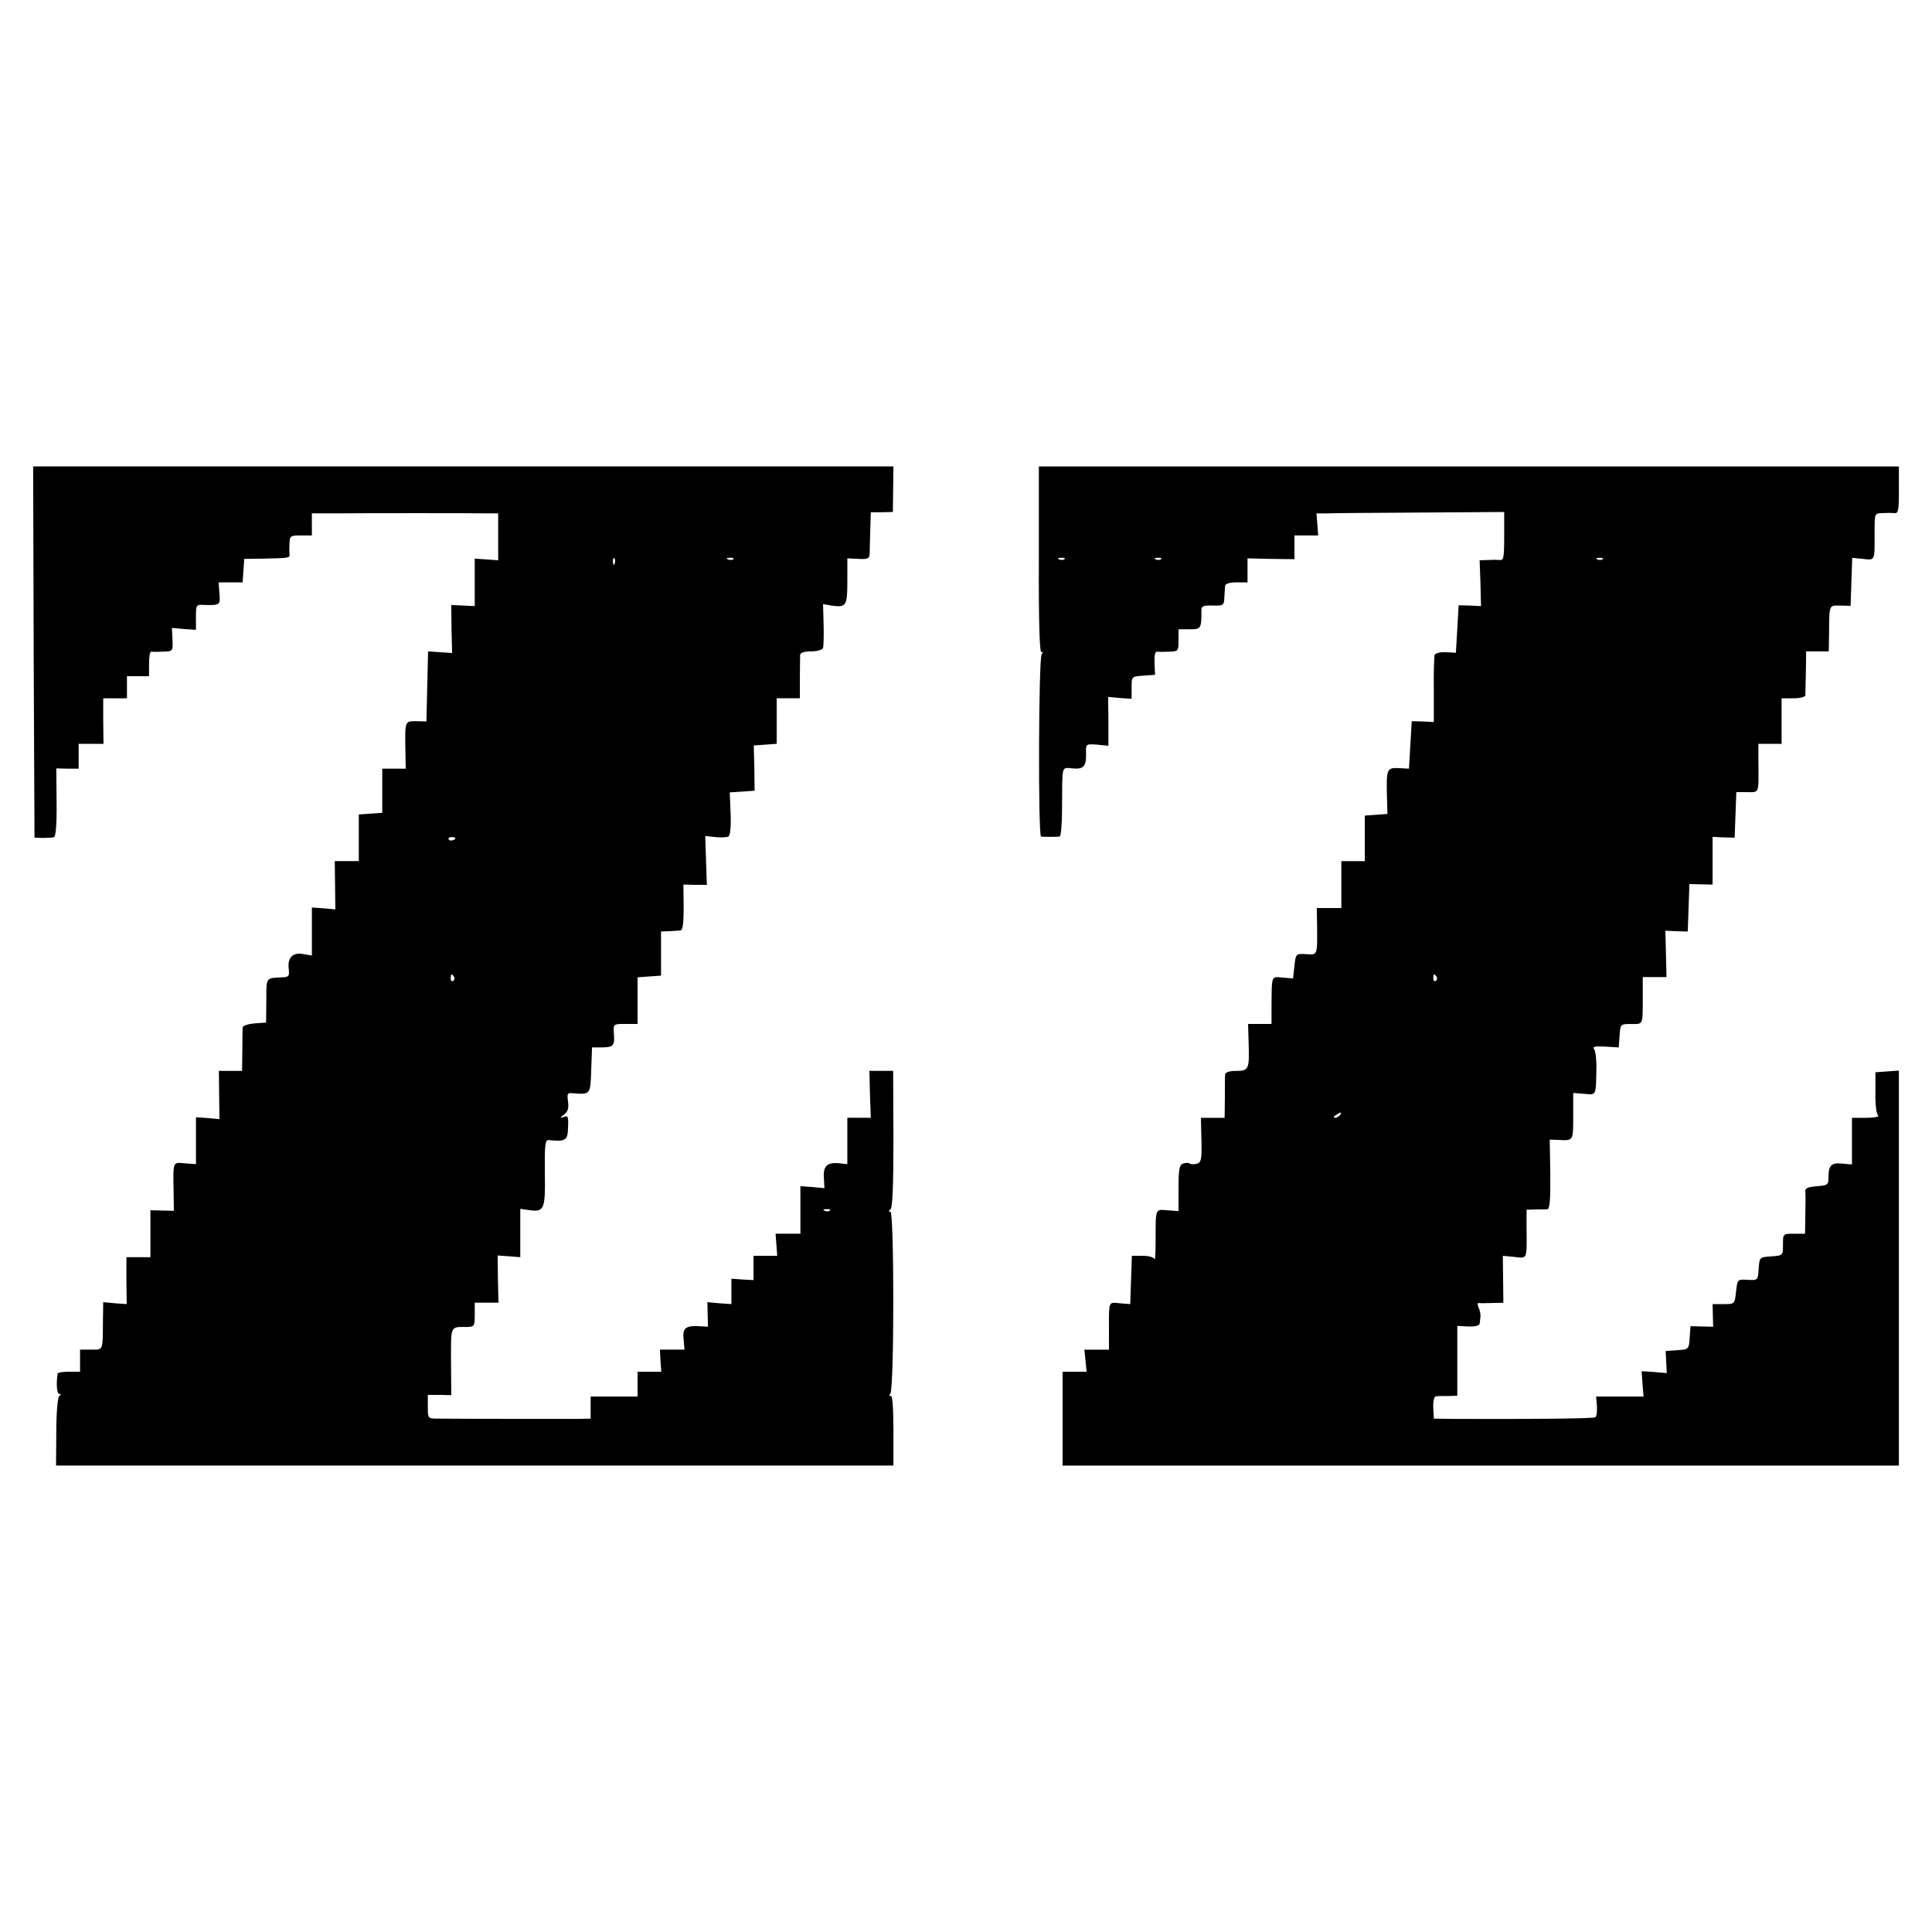 <?xml version="1.0" standalone="no"?>
<!DOCTYPE svg PUBLIC "-//W3C//DTD SVG 20010904//EN"
 "http://www.w3.org/TR/2001/REC-SVG-20010904/DTD/svg10.dtd">
<svg version="1.0" xmlns="http://www.w3.org/2000/svg"
 width="700pt" height="700pt" viewBox="0 0 700 700"
 preserveAspectRatio="xMidYMid meet">
<g transform="translate(0,700) scale(0.1,-0.1)"
fill="#000000" stroke="none">
<path d="M122 4637 l3 -672 30 -1 c17 0 35 1 41 3 6 2 10 48 9 126 l-1 123 40
-1 41 0 0 45 0 45 45 0 45 0 -1 83 0 82 43 0 43 0 0 40 0 40 40 0 40 0 0 45
c0 25 3 44 8 44 4 -1 23 -1 43 0 35 1 36 1 34 44 l-2 42 43 -4 44 -3 0 46 c0
45 0 46 33 44 54 -1 56 0 52 42 l-3 40 43 0 44 0 3 43 3 42 70 1 c94 2 96 2
94 17 -1 6 -1 24 0 40 1 25 4 27 41 27 l40 0 0 40 0 40 83 0 c100 1 509 1 557
0 l35 0 0 -85 0 -85 -42 3 -43 3 0 -86 0 -86 -42 2 -43 2 1 -87 2 -87 -44 3
-43 3 -3 -127 -3 -127 -37 1 c-42 0 -41 3 -39 -117 l1 -55 -42 0 -43 0 0 -80
0 -80 -43 -3 -42 -3 0 -85 0 -84 -43 0 -44 0 1 -87 1 -88 -42 4 -43 3 0 -87 0
-87 -30 5 c-38 8 -59 -12 -54 -52 3 -28 1 -31 -24 -32 -60 -3 -57 1 -57 -84
l-1 -80 -42 -3 c-23 -2 -42 -8 -43 -15 0 -7 -1 -45 -1 -84 l-1 -73 -42 0 -42
0 1 -87 1 -88 -42 4 -43 3 0 -85 0 -85 -40 3 c-45 4 -43 9 -41 -106 l1 -66
-43 1 -42 1 0 -85 0 -85 -44 0 -43 0 0 -85 1 -85 -43 3 -42 4 -1 -64 c-1 -115
2 -108 -43 -108 l-40 0 0 -40 0 -40 -40 0 c-22 0 -41 -3 -41 -7 -6 -34 -3 -73
5 -73 7 0 8 -3 1 -8 -6 -4 -11 -59 -11 -129 l-1 -123 1517 0 1517 0 0 130 c0
82 -4 127 -10 123 -6 -4 -7 -1 -1 8 14 21 14 659 0 659 -8 0 -8 2 0 8 8 5 11
85 11 255 l-1 247 -43 0 -43 0 2 -85 3 -85 -42 0 -43 0 0 -84 0 -84 -27 3
c-45 5 -61 -9 -58 -52 l2 -38 -43 4 -44 3 0 -86 0 -86 -45 0 -45 0 3 -40 3
-40 -43 0 -43 0 0 -44 0 -44 -40 2 -40 3 0 -46 0 -46 -44 3 -43 4 1 -45 1 -44
-35 2 c-47 2 -58 -8 -53 -50 l3 -35 -44 0 -45 0 2 -40 3 -40 -43 0 -43 0 0
-45 0 -45 -85 0 -85 0 0 -40 0 -40 -42 -1 c-42 0 -437 0 -510 1 -38 0 -38 0
-38 43 l0 43 42 0 43 -1 -1 123 c0 132 -4 124 59 124 25 1 27 3 27 44 l0 44
43 0 43 0 -2 86 -1 85 41 -3 41 -3 0 88 0 87 29 -4 c58 -9 62 0 60 134 -1 105
1 121 15 119 61 -6 68 -1 69 46 2 38 0 44 -15 38 -16 -5 -16 -4 1 9 14 11 17
23 14 47 -4 28 -2 32 16 30 66 -5 65 -6 68 84 l3 82 35 0 c42 0 48 6 44 51 -2
34 -2 34 42 34 l44 0 0 84 0 85 42 3 43 3 0 80 0 80 30 1 c17 1 35 2 41 3 8 1
11 29 11 84 l-1 82 43 -1 42 0 -3 89 -3 88 37 -4 c20 -2 41 -1 47 2 7 4 10 37
8 84 l-3 76 45 3 45 3 -1 82 -2 82 42 3 41 3 0 83 0 82 42 0 42 0 0 73 c0 39
1 78 1 85 1 7 16 12 40 12 22 0 41 5 43 13 2 6 3 45 2 85 l-2 73 30 -5 c54 -8
58 -2 58 89 l0 82 40 -2 c34 -2 40 1 41 19 0 12 1 50 2 85 l2 65 40 0 40 1 1
83 1 82 -1559 0 -1558 0 2 -673z m2105 321 c-3 -8 -6 -5 -6 6 -1 11 2 17 5 13
3 -3 4 -12 1 -19z m430 16 c-3 -3 -12 -4 -19 -1 -8 3 -5 6 6 6 11 1 17 -2 13
-5z m-1007 -1010 c0 -8 -19 -13 -24 -6 -3 5 1 9 9 9 8 0 15 -2 15 -3z m-5
-503 c3 -5 2 -12 -3 -15 -5 -3 -9 1 -9 9 0 17 3 19 12 6z m1362 -847 c-3 -3
-12 -4 -19 -1 -8 3 -5 6 6 6 11 1 17 -2 13 -5z"/>
<path d="M3764 4970 c-1 -221 3 -337 9 -333 6 4 7 1 1 -8 -11 -17 -13 -659 -2
-660 4 -1 19 -1 33 -1 14 0 29 0 34 1 5 0 9 45 9 99 1 164 -3 151 37 148 41
-4 51 7 50 54 -1 35 -1 35 40 32 l41 -4 0 89 -1 88 43 -4 42 -3 0 40 c0 41 0
41 43 44 l42 3 -2 43 c-1 28 2 42 10 41 7 -1 27 -1 45 0 31 1 32 3 32 41 l0
40 40 0 c42 0 43 1 43 71 0 13 9 16 41 15 39 -1 41 1 42 29 1 17 2 36 3 43 1
7 16 12 41 12 l40 0 0 43 0 44 85 -2 85 -1 0 43 0 43 43 0 43 0 -3 40 -3 40
38 0 c20 1 173 2 340 3 l302 2 0 -88 c0 -78 -2 -88 -17 -86 -10 1 -30 1 -45 0
l-27 -1 3 -83 2 -83 -41 2 -40 1 -5 -86 -5 -86 -37 2 c-20 1 -38 -4 -40 -10
-2 -7 -4 -64 -3 -127 l0 -116 -40 2 -40 1 -5 -86 -5 -86 -37 2 c-43 2 -45 -3
-43 -99 l2 -67 -41 -3 -41 -3 0 -83 0 -82 -42 0 -43 0 0 -85 0 -85 -45 0 -44
0 1 -57 c1 -116 3 -113 -39 -110 -38 2 -38 2 -43 -43 l-5 -45 -37 3 c-43 4
-40 10 -41 -105 l0 -63 -43 0 -42 0 2 -67 c3 -97 1 -103 -45 -103 -24 0 -39
-5 -40 -12 -1 -7 -1 -46 -1 -85 l-1 -73 -43 0 -43 0 2 -80 c2 -69 -1 -81 -15
-86 -10 -3 -22 -3 -27 0 -5 4 -16 3 -25 0 -13 -5 -16 -22 -16 -89 l0 -83 -40
3 c-45 3 -43 11 -43 -115 0 -41 -2 -69 -4 -62 -3 7 -21 12 -43 12 l-39 0 -3
-87 -3 -88 -37 3 c-43 4 -40 10 -40 -96 l0 -72 -44 0 -45 0 4 -40 4 -40 -44 0
-43 0 0 -170 0 -170 1515 0 1515 0 0 716 0 715 -43 -3 -42 -3 0 -75 c-1 -41 4
-78 10 -82 5 -4 -14 -8 -42 -8 l-53 0 0 -84 0 -85 -35 3 c-40 4 -50 -6 -50
-49 0 -28 -3 -30 -43 -33 -33 -3 -43 -7 -41 -20 1 -9 1 -47 0 -84 l-1 -68 -40
0 c-40 0 -40 0 -40 -39 0 -40 0 -40 -42 -43 -43 -3 -43 -3 -46 -45 -3 -42 -3
-42 -40 -40 -37 2 -37 2 -42 -43 -5 -45 -5 -45 -45 -45 l-40 0 1 -41 1 -41
-41 1 -41 1 -3 -42 c-3 -42 -3 -42 -45 -45 l-42 -3 2 -40 2 -40 -46 4 -45 3 3
-46 4 -46 -86 0 -86 0 3 -35 c1 -19 -1 -37 -6 -40 -7 -5 -238 -7 -500 -6 l-85
1 -2 40 c-1 25 3 40 10 41 7 1 27 1 45 1 l32 1 0 126 0 127 40 -2 c23 -1 40 3
41 10 1 6 2 18 3 26 1 8 -2 23 -7 33 -4 9 -4 17 0 16 4 -1 26 -1 49 0 l41 1
-1 85 -1 85 42 -4 c48 -5 45 -13 44 110 l0 61 32 1 c18 0 37 0 44 1 8 1 11 38
10 127 l-2 125 30 -1 c56 -3 55 -5 55 85 l0 85 40 -3 c44 -4 42 -9 44 88 1 33
-3 66 -8 73 -7 10 1 12 40 10 l49 -3 3 43 c3 42 3 42 43 42 43 0 41 -7 41 103
l0 67 43 0 43 0 -2 84 -2 84 41 -2 40 -1 3 86 3 86 42 -1 42 -1 0 86 0 87 40
-2 40 -1 3 83 3 82 39 0 c45 0 42 -8 41 110 l0 65 42 0 42 0 0 83 0 82 43 0
c23 0 42 5 43 10 0 6 1 44 2 85 l1 75 41 0 41 0 1 63 c1 109 -1 103 41 103
l37 -1 3 87 3 87 39 -4 c45 -4 42 -11 42 98 0 66 0 67 26 68 15 1 35 1 45 0
15 -2 17 8 17 83 l0 86 -1558 0 -1558 0 0 -340z m93 4 c-3 -3 -12 -4 -19 -1
-8 3 -5 6 6 6 11 1 17 -2 13 -5z m350 0 c-3 -3 -12 -4 -19 -1 -8 3 -5 6 6 6
11 1 17 -2 13 -5z m1600 0 c-3 -3 -12 -4 -19 -1 -8 3 -5 6 6 6 11 1 17 -2 13
-5z m-602 -1513 c3 -5 2 -12 -3 -15 -5 -3 -9 1 -9 9 0 17 3 19 12 6z m-350
-501 c-3 -5 -12 -10 -18 -10 -7 0 -6 4 3 10 19 12 23 12 15 0z"/>
</g>
</svg>
